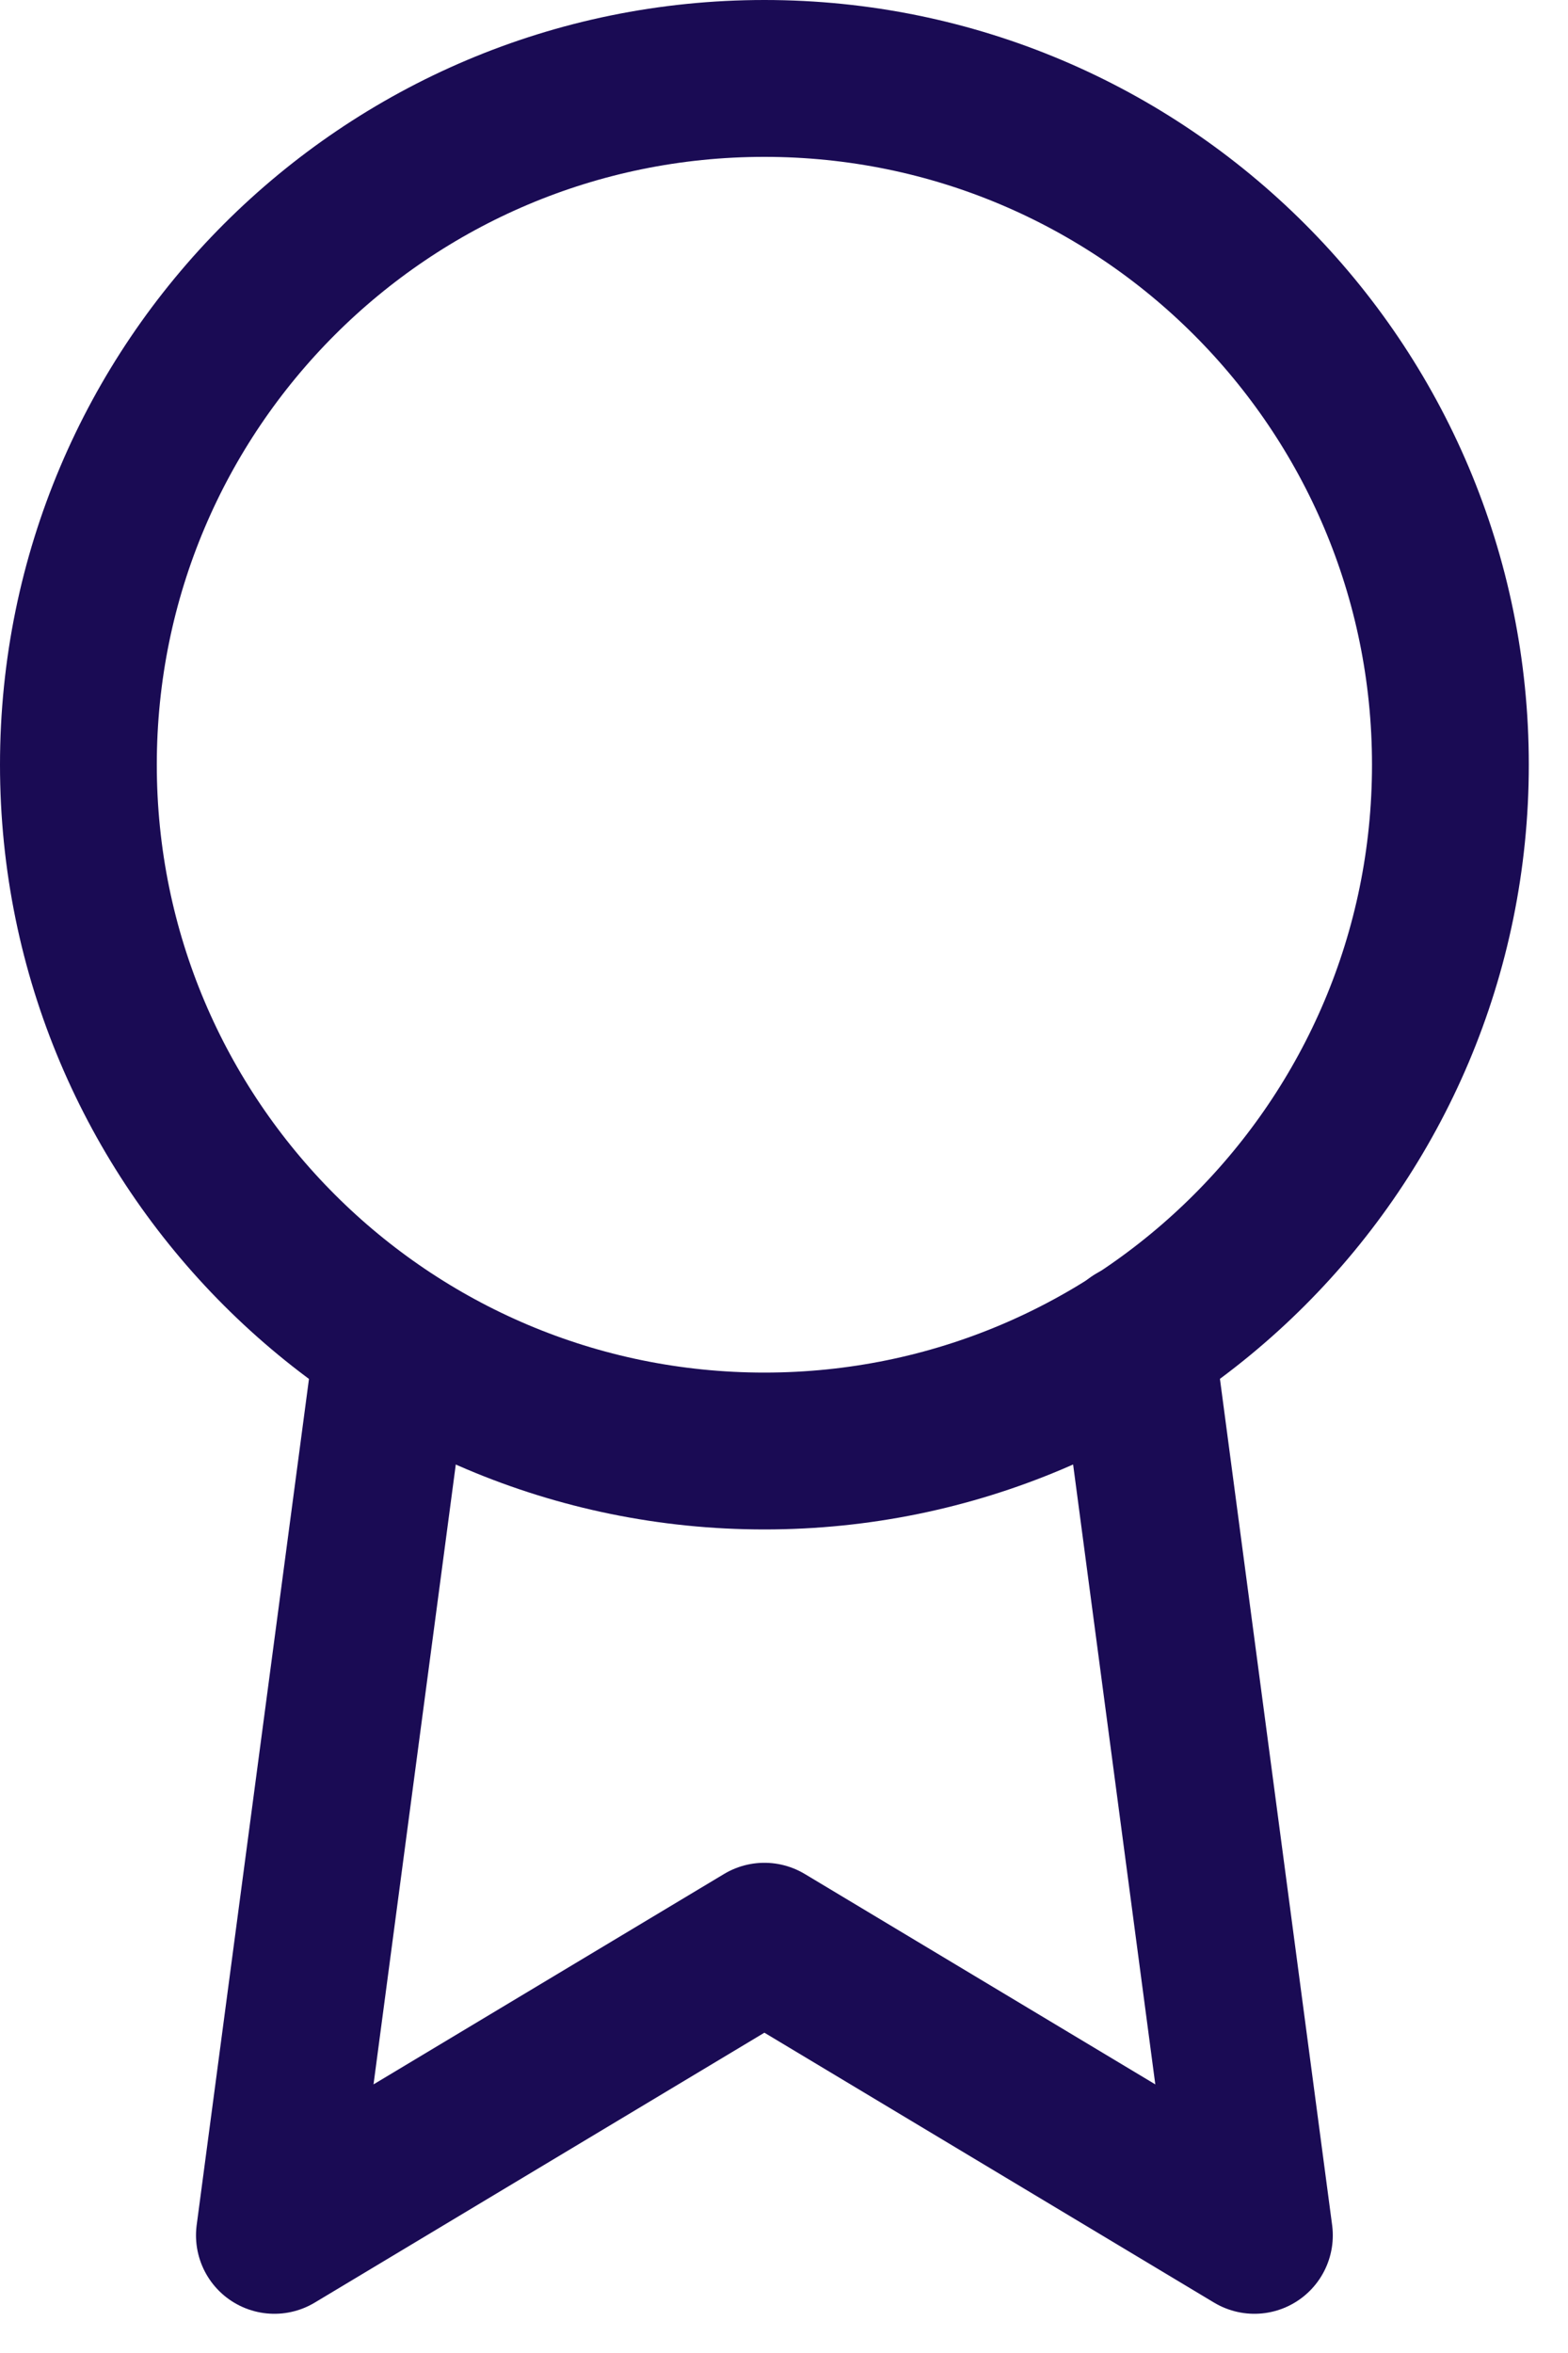 <svg width="10" height="15" viewBox="0 0 10 15" fill="none" xmlns="http://www.w3.org/2000/svg">
<path d="M4.875 9.25C7.291 9.25 9.25 7.291 9.25 4.875C9.25 2.459 7.291 0.5 4.875 0.5C2.459 0.5 0.5 2.459 0.5 4.875C0.5 7.291 2.459 9.25 4.875 9.25Z" stroke="#1A0B54" stroke-linecap="round" stroke-linejoin="round"/>
<path d="M2.506 8.556L1.75 14.25L4.875 12.375L8 14.25L7.244 8.55" stroke="#1A0B54" stroke-linecap="round" stroke-linejoin="round"/>
</svg>
